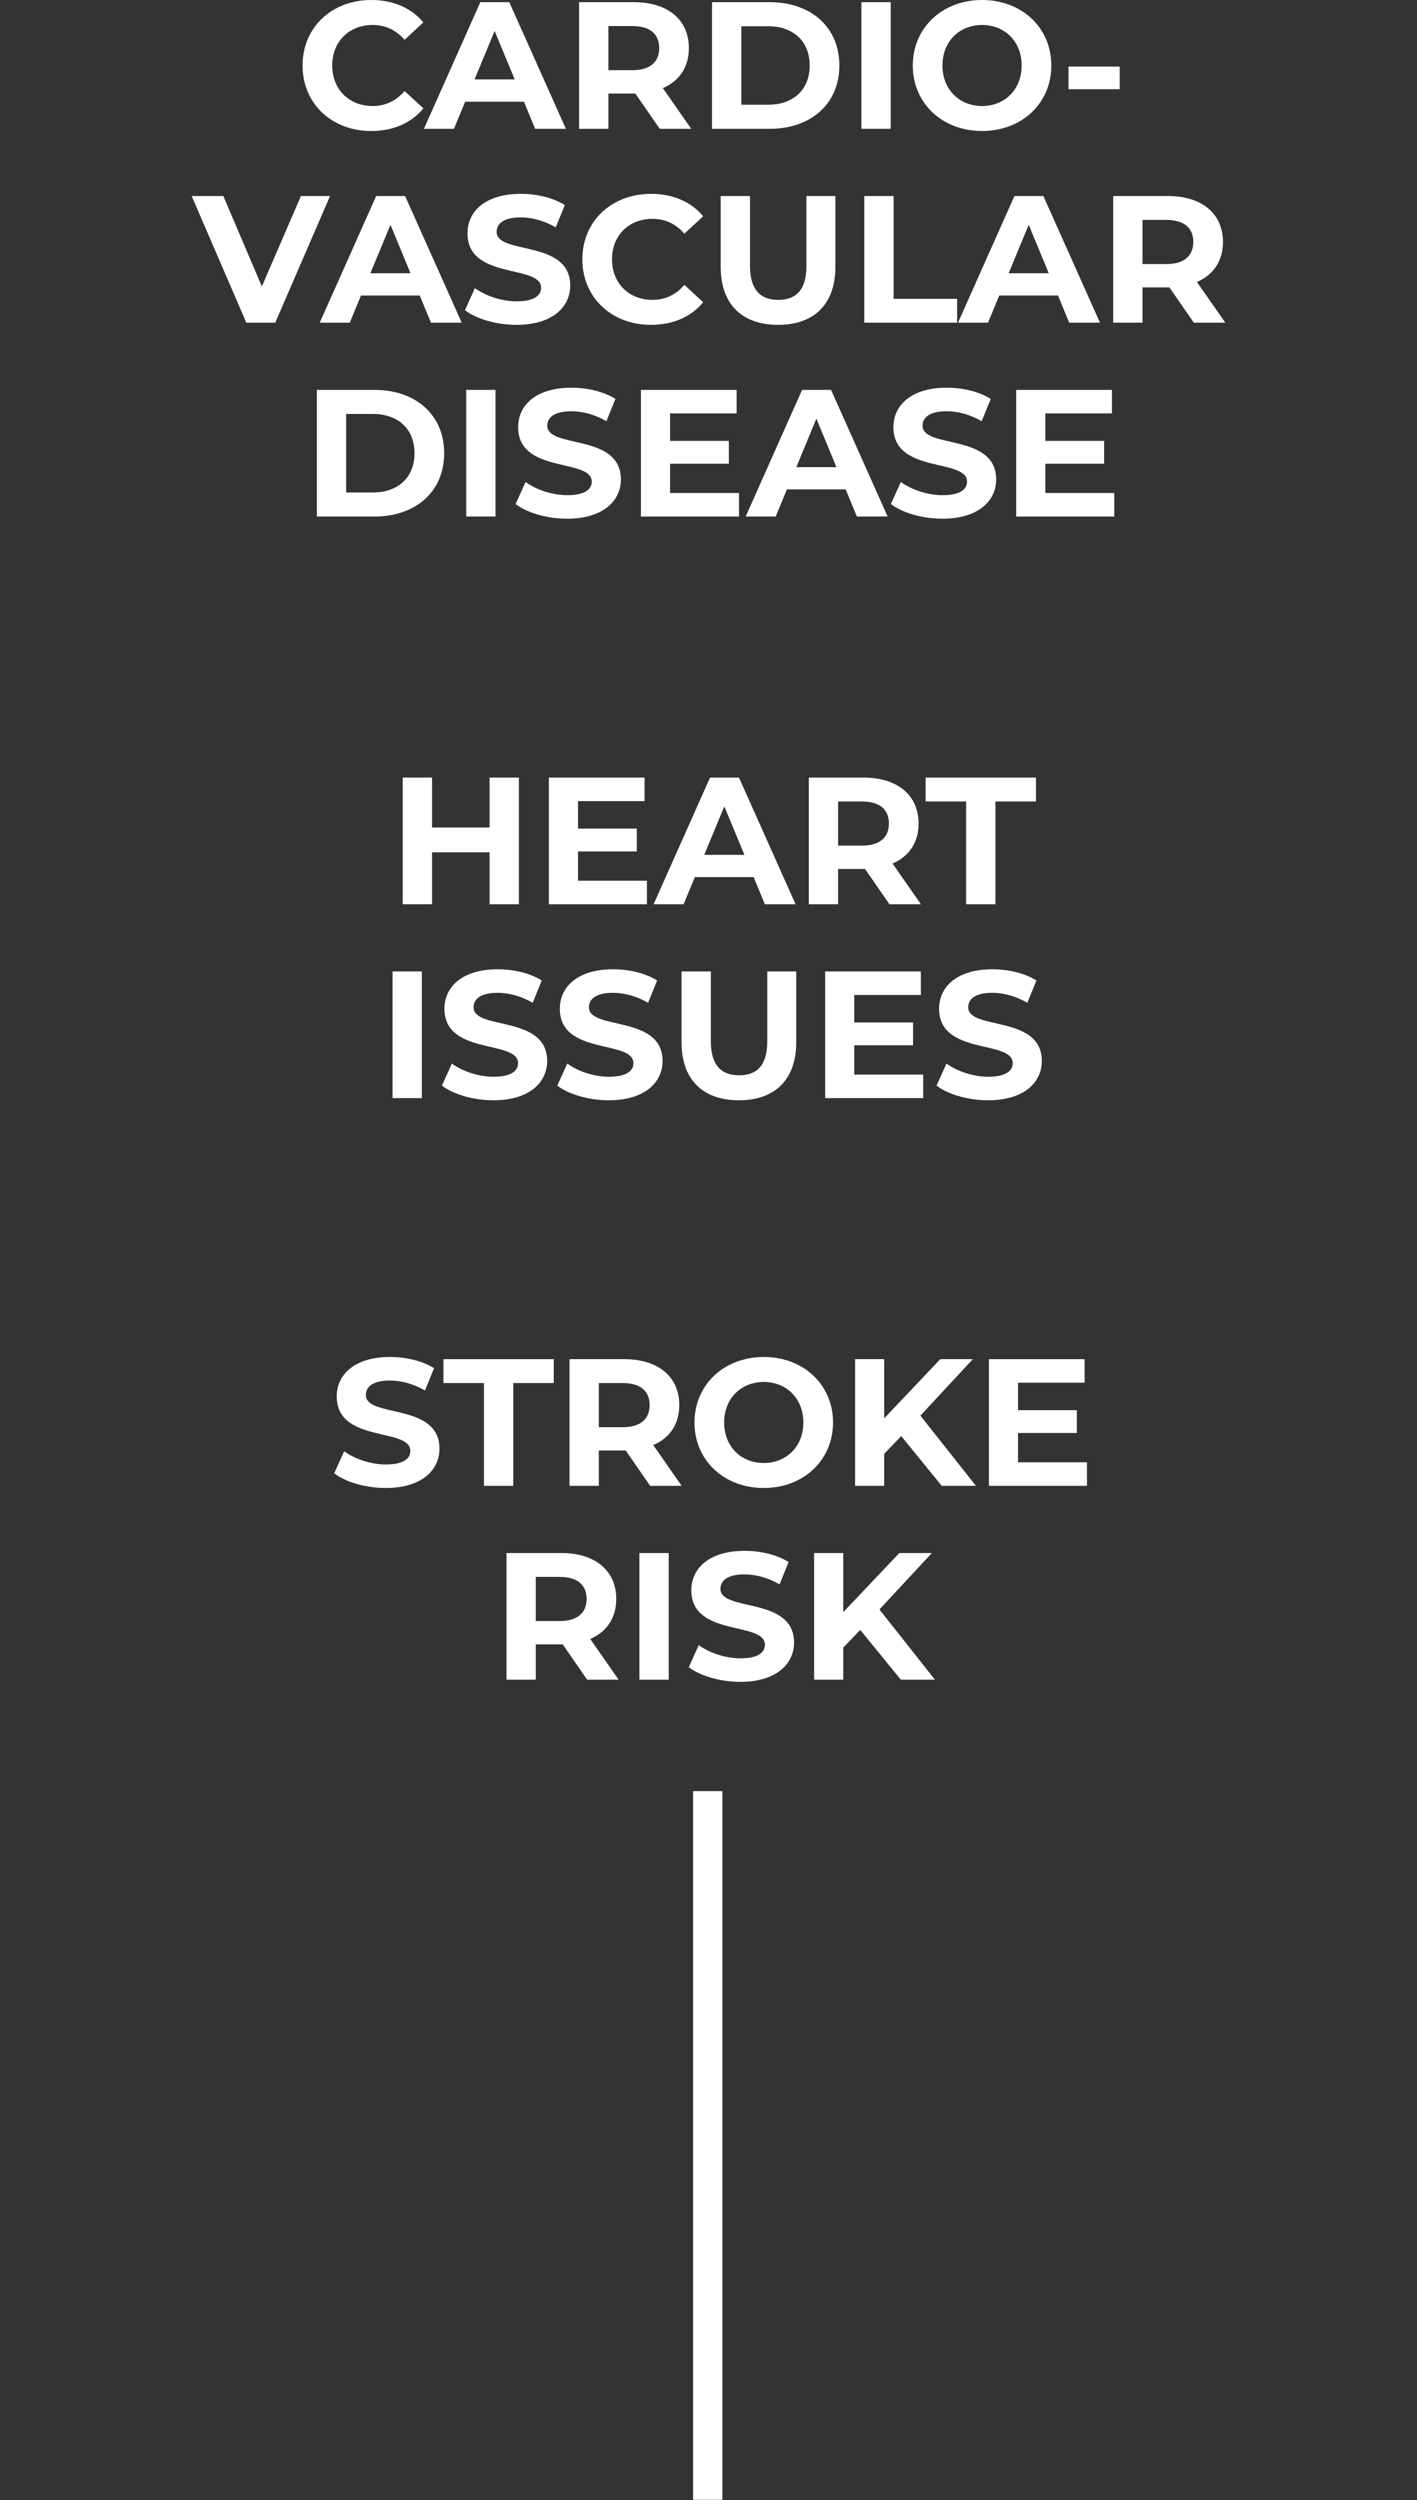 <?xml version="1.0" encoding="UTF-8"?>
<svg id="Layer_1" data-name="Layer 1" xmlns="http://www.w3.org/2000/svg" version="1.1" viewBox="0 0 109.686 193.46">
  <rect x="0" y="0" width="109.686" height="193.46" fill="#333333" stroke="none"/>
  <defs>
    <style>
      .cls-1 {
        fill: #fff;
        stroke-width: 0px;
      }
    </style>
  </defs>
  <path class="cls-1" d="M28.726,10.136c1.708,0,3.122-.616,4.046-1.75l-1.456-1.344c-.658.77-1.484,1.162-2.464,1.162-1.834,0-3.136-1.288-3.136-3.136s1.302-3.136,3.136-3.136c.98,0,1.806.392,2.464,1.148l1.456-1.344c-.924-1.12-2.338-1.736-4.032-1.736-3.052,0-5.32,2.114-5.32,5.068s2.268,5.068,5.306,5.068Z"/>
  <path class="cls-1" d="M36.734,6.146l1.554-3.752,1.554,3.752h-3.108ZM41.424,9.968h2.38L39.422.168h-2.24l-4.368,9.8h2.324l.868-2.1h4.55l.868,2.1Z"/>
  <path class="cls-1" d="M51.028,3.724c0,1.064-.7,1.708-2.086,1.708h-1.848v-3.416h1.848c1.386,0,2.086.63,2.086,1.708ZM53.506,9.968l-2.198-3.15c1.274-.546,2.016-1.624,2.016-3.094,0-2.198-1.638-3.556-4.256-3.556h-4.242v9.8h2.268v-2.73h2.086l1.89,2.73h2.436Z"/>
  <path class="cls-1" d="M57.384,8.106V2.03h2.072c1.946,0,3.22,1.162,3.22,3.038s-1.274,3.038-3.22,3.038h-2.072ZM55.116,9.968h4.452c3.206,0,5.404-1.932,5.404-4.9S62.774.168,59.568.168h-4.452v9.8Z"/>
  <rect class="cls-1" x="66.68" y=".168" width="2.268" height="9.8"/>
  <path class="cls-1" d="M76.018,8.204c-1.75,0-3.066-1.274-3.066-3.136s1.316-3.136,3.066-3.136,3.066,1.274,3.066,3.136-1.316,3.136-3.066,3.136ZM76.018,10.136c3.08,0,5.362-2.142,5.362-5.068s-2.282-5.068-5.362-5.068-5.362,2.156-5.362,5.068,2.268,5.068,5.362,5.068Z"/>
  <rect class="cls-1" x="82.71" y="5.152" width="3.962" height="1.75"/>
  <polygon class="cls-1" points="23.294 15.168 20.27 22.168 17.288 15.168 14.838 15.168 19.066 24.968 21.306 24.968 25.548 15.168 23.294 15.168"/>
  <path class="cls-1" d="M28.67,21.146l1.554-3.752,1.554,3.752h-3.108ZM33.36,24.968h2.38l-4.382-9.8h-2.24l-4.368,9.8h2.324l.868-2.1h4.55l.868,2.1Z"/>
  <path class="cls-1" d="M39.982,25.136c2.8,0,4.158-1.4,4.158-3.038,0-3.598-5.698-2.352-5.698-4.158,0-.616.518-1.12,1.862-1.12.868,0,1.806.252,2.716.77l.7-1.722c-.91-.574-2.17-.868-3.402-.868-2.786,0-4.13,1.386-4.13,3.052,0,3.64,5.698,2.38,5.698,4.214,0,.602-.546,1.05-1.89,1.05-1.176,0-2.408-.42-3.234-1.022l-.77,1.708c.868.672,2.436,1.134,3.99,1.134Z"/>
  <path class="cls-1" d="M50.384,25.136c1.708,0,3.122-.616,4.046-1.75l-1.456-1.344c-.658.77-1.484,1.162-2.464,1.162-1.834,0-3.136-1.288-3.136-3.136s1.302-3.136,3.136-3.136c.98,0,1.806.392,2.464,1.148l1.456-1.344c-.924-1.12-2.338-1.736-4.032-1.736-3.052,0-5.32,2.114-5.32,5.068s2.268,5.068,5.306,5.068Z"/>
  <path class="cls-1" d="M60.226,25.136c2.786,0,4.438-1.596,4.438-4.48v-5.488h-2.24v5.404c0,1.862-.798,2.632-2.184,2.632-1.372,0-2.184-.77-2.184-2.632v-5.404h-2.268v5.488c0,2.884,1.652,4.48,4.438,4.48Z"/>
  <polygon class="cls-1" points="66.904 24.968 74.086 24.968 74.086 23.12 69.172 23.12 69.172 15.168 66.904 15.168 66.904 24.968"/>
  <path class="cls-1" d="M78.076,21.146l1.554-3.752,1.554,3.752h-3.108ZM82.766,24.968h2.38l-4.382-9.8h-2.24l-4.368,9.8h2.324l.868-2.1h4.55l.868,2.1h0Z"/>
  <path class="cls-1" d="M92.37,18.724c0,1.064-.7,1.708-2.086,1.708h-1.848v-3.416h1.848c1.386,0,2.086.63,2.086,1.708ZM94.848,24.968l-2.198-3.15c1.274-.546,2.016-1.624,2.016-3.094,0-2.198-1.638-3.556-4.256-3.556h-4.242v9.8h2.268v-2.73h2.086l1.89,2.73s2.436,0,2.436,0Z"/>
  <path class="cls-1" d="M26.794,38.106v-6.076h2.072c1.946,0,3.22,1.162,3.22,3.038s-1.274,3.038-3.22,3.038c0,0-2.072,0-2.072,0ZM24.526,39.968h4.452c3.206,0,5.404-1.932,5.404-4.9s-2.198-4.9-5.404-4.9h-4.452s0,9.8,0,9.8Z"/>
  <rect class="cls-1" x="36.09" y="30.168" width="2.268" height="9.8"/>
  <path class="cls-1" d="M43.902,40.136c2.8,0,4.158-1.4,4.158-3.038,0-3.598-5.698-2.352-5.698-4.158,0-.616.518-1.12,1.862-1.12.868,0,1.806.252,2.716.77l.7-1.722c-.91-.574-2.17-.868-3.402-.868-2.786,0-4.13,1.386-4.13,3.052,0,3.64,5.698,2.38,5.698,4.214,0,.602-.546,1.05-1.89,1.05-1.176,0-2.408-.42-3.234-1.022l-.77,1.708c.868.672,2.436,1.134,3.99,1.134Z"/>
  <polygon class="cls-1" points="51.868 38.148 51.868 35.88 56.418 35.88 56.418 34.116 51.868 34.116 51.868 31.988 57.02 31.988 57.02 30.168 49.614 30.168 49.614 39.968 57.202 39.968 57.202 38.148 51.868 38.148"/>
  <path class="cls-1" d="M61.64,36.146l1.554-3.752,1.554,3.752h-3.108ZM66.33,39.968h2.38l-4.382-9.8h-2.24l-4.368,9.8h2.324l.868-2.1h4.55l.868,2.1Z"/>
  <path class="cls-1" d="M72.952,40.136c2.8,0,4.158-1.4,4.158-3.038,0-3.598-5.698-2.352-5.698-4.158,0-.616.518-1.12,1.862-1.12.868,0,1.806.252,2.716.77l.7-1.722c-.91-.574-2.17-.868-3.402-.868-2.786,0-4.13,1.386-4.13,3.052,0,3.64,5.698,2.38,5.698,4.214,0,.602-.546,1.05-1.89,1.05-1.176,0-2.408-.42-3.234-1.022l-.77,1.708c.868.672,2.436,1.134,3.99,1.134Z"/>
  <polygon class="cls-1" points="80.918 38.148 80.918 35.88 85.468 35.88 85.468 34.116 80.918 34.116 80.918 31.988 86.07 31.988 86.07 30.168 78.664 30.168 78.664 39.968 86.252 39.968 86.252 38.148 80.918 38.148"/>
  <polygon class="cls-1" points="37.896 60.168 37.896 64.032 33.444 64.032 33.444 60.168 31.176 60.168 31.176 69.968 33.444 69.968 33.444 65.95 37.896 65.95 37.896 69.968 40.164 69.968 40.164 60.168 37.896 60.168"/>
  <polygon class="cls-1" points="44.742 68.148 44.742 65.88 49.292 65.88 49.292 64.116 44.742 64.116 44.742 61.988 49.894 61.988 49.894 60.168 42.488 60.168 42.488 69.968 50.076 69.968 50.076 68.148 44.742 68.148"/>
  <path class="cls-1" d="M54.514,66.146l1.554-3.752,1.554,3.752h-3.108ZM59.204,69.968h2.38l-4.382-9.8h-2.24l-4.368,9.8h2.324l.868-2.1h4.55l.868,2.1Z"/>
  <path class="cls-1" d="M68.808,63.724c0,1.064-.7,1.708-2.086,1.708h-1.848v-3.416h1.848c1.386,0,2.086.63,2.086,1.708ZM71.286,69.968l-2.198-3.15c1.274-.546,2.016-1.624,2.016-3.094,0-2.198-1.638-3.556-4.256-3.556h-4.242v9.8h2.268v-2.73h2.086l1.89,2.73h2.436Z"/>
  <polygon class="cls-1" points="74.786 69.968 77.054 69.968 77.054 62.016 80.19 62.016 80.19 60.168 71.65 60.168 71.65 62.016 74.786 62.016 74.786 69.968"/>
  <rect class="cls-1" x="30.385" y="75.168" width="2.268" height="9.8"/>
  <path class="cls-1" d="M38.197,85.136c2.8,0,4.158-1.4,4.158-3.038,0-3.598-5.698-2.352-5.698-4.158,0-.616.518-1.12,1.862-1.12.868,0,1.806.252,2.716.77l.7-1.722c-.91-.574-2.17-.868-3.402-.868-2.786,0-4.13,1.386-4.13,3.052,0,3.64,5.698,2.38,5.698,4.214,0,.602-.546,1.05-1.89,1.05-1.176,0-2.408-.42-3.234-1.022l-.77,1.708c.868.672,2.436,1.134,3.99,1.134Z"/>
  <path class="cls-1" d="M47.129,85.136c2.8,0,4.158-1.4,4.158-3.038,0-3.598-5.698-2.352-5.698-4.158,0-.616.518-1.12,1.862-1.12.868,0,1.806.252,2.716.77l.7-1.722c-.91-.574-2.17-.868-3.402-.868-2.786,0-4.13,1.386-4.13,3.052,0,3.64,5.698,2.38,5.698,4.214,0,.602-.546,1.05-1.89,1.05-1.176,0-2.408-.42-3.234-1.022l-.77,1.708c.868.672,2.436,1.134,3.99,1.134Z"/>
  <path class="cls-1" d="M57.195,85.136c2.786,0,4.438-1.596,4.438-4.48v-5.488h-2.24v5.404c0,1.862-.798,2.632-2.184,2.632-1.372,0-2.184-.77-2.184-2.632v-5.404h-2.268v5.488c0,2.884,1.652,4.48,4.438,4.48Z"/>
  <polygon class="cls-1" points="66.127 83.148 66.127 80.88 70.677 80.88 70.677 79.116 66.127 79.116 66.127 76.988 71.279 76.988 71.279 75.168 63.873 75.168 63.873 84.968 71.461 84.968 71.461 83.148 66.127 83.148"/>
  <path class="cls-1" d="M76.487,85.136c2.8,0,4.158-1.4,4.158-3.038,0-3.598-5.698-2.352-5.698-4.158,0-.616.518-1.12,1.862-1.12.868,0,1.806.252,2.716.77l.7-1.722c-.91-.574-2.17-.868-3.402-.868-2.786,0-4.13,1.386-4.13,3.052,0,3.64,5.698,2.38,5.698,4.214,0,.602-.546,1.05-1.89,1.05-1.176,0-2.408-.42-3.234-1.022l-.77,1.708c.868.672,2.436,1.134,3.99,1.134Z"/>
  <path class="cls-1" d="M29.86,115.136c2.8,0,4.158-1.4,4.158-3.038,0-3.598-5.698-2.352-5.698-4.158,0-.616.518-1.12,1.862-1.12.868,0,1.806.252,2.716.77l.7-1.722c-.91-.574-2.17-.868-3.402-.868-2.786,0-4.13,1.386-4.13,3.052,0,3.64,5.698,2.38,5.698,4.214,0,.602-.546,1.05-1.89,1.05-1.176,0-2.408-.42-3.234-1.022l-.77,1.708c.868.672,2.436,1.134,3.99,1.134Z"/>
  <polygon class="cls-1" points="37.462 114.968 39.73 114.968 39.73 107.016 42.866 107.016 42.866 105.168 34.326 105.168 34.326 107.016 37.462 107.016 37.462 114.968"/>
  <path class="cls-1" d="M50.286,108.724c0,1.064-.7,1.708-2.086,1.708h-1.848v-3.416h1.848c1.386,0,2.086.63,2.086,1.708ZM52.764,114.968l-2.198-3.15c1.274-.546,2.016-1.624,2.016-3.094,0-2.198-1.638-3.556-4.256-3.556h-4.242v9.8h2.268v-2.73h2.086l1.89,2.73h2.436Z"/>
  <path class="cls-1" d="M59.12,113.204c-1.75,0-3.066-1.274-3.066-3.136s1.316-3.136,3.066-3.136,3.066,1.274,3.066,3.136-1.316,3.136-3.066,3.136ZM59.12,115.136c3.08,0,5.362-2.142,5.362-5.068s-2.282-5.068-5.362-5.068-5.362,2.156-5.362,5.068,2.268,5.068,5.362,5.068Z"/>
  <polygon class="cls-1" points="72.896 114.968 75.542 114.968 71.244 109.536 75.304 105.168 72.784 105.168 68.444 109.746 68.444 105.168 66.19 105.168 66.19 114.968 68.444 114.968 68.444 112.49 69.76 111.118 72.896 114.968"/>
  <polygon class="cls-1" points="78.804 113.148 78.804 110.88 83.354 110.88 83.354 109.116 78.804 109.116 78.804 106.988 83.956 106.988 83.956 105.168 76.55 105.168 76.55 114.968 84.138 114.968 84.138 113.148 78.804 113.148"/>
  <path class="cls-1" d="M45.407,123.724c0,1.064-.7,1.708-2.086,1.708h-1.848v-3.416h1.848c1.386,0,2.086.63,2.086,1.708ZM47.885,129.968l-2.198-3.15c1.274-.546,2.016-1.624,2.016-3.094,0-2.198-1.638-3.556-4.256-3.556h-4.242v9.8h2.268v-2.73h2.086l1.89,2.73h2.436Z"/>
  <rect class="cls-1" x="49.495" y="120.168" width="2.268" height="9.8"/>
  <path class="cls-1" d="M57.307,130.136c2.8,0,4.158-1.4,4.158-3.038,0-3.598-5.698-2.352-5.698-4.158,0-.616.518-1.12,1.862-1.12.868,0,1.806.252,2.716.77l.7-1.722c-.91-.574-2.17-.868-3.402-.868-2.786,0-4.13,1.386-4.13,3.052,0,3.64,5.698,2.38,5.698,4.214,0,.602-.546,1.05-1.89,1.05-1.176,0-2.408-.42-3.234-1.022l-.77,1.708c.868.672,2.436,1.134,3.99,1.134h0Z"/>
  <polygon class="cls-1" points="69.725 129.968 72.371 129.968 68.073 124.536 72.133 120.168 69.613 120.168 65.273 124.746 65.273 120.168 63.019 120.168 63.019 129.968 65.273 129.968 65.273 127.49 66.589 126.118 69.725 129.968"/>
  <rect class="cls-1" x="53.651" y="138.591" width="2.265" height="54.836"/>
</svg>